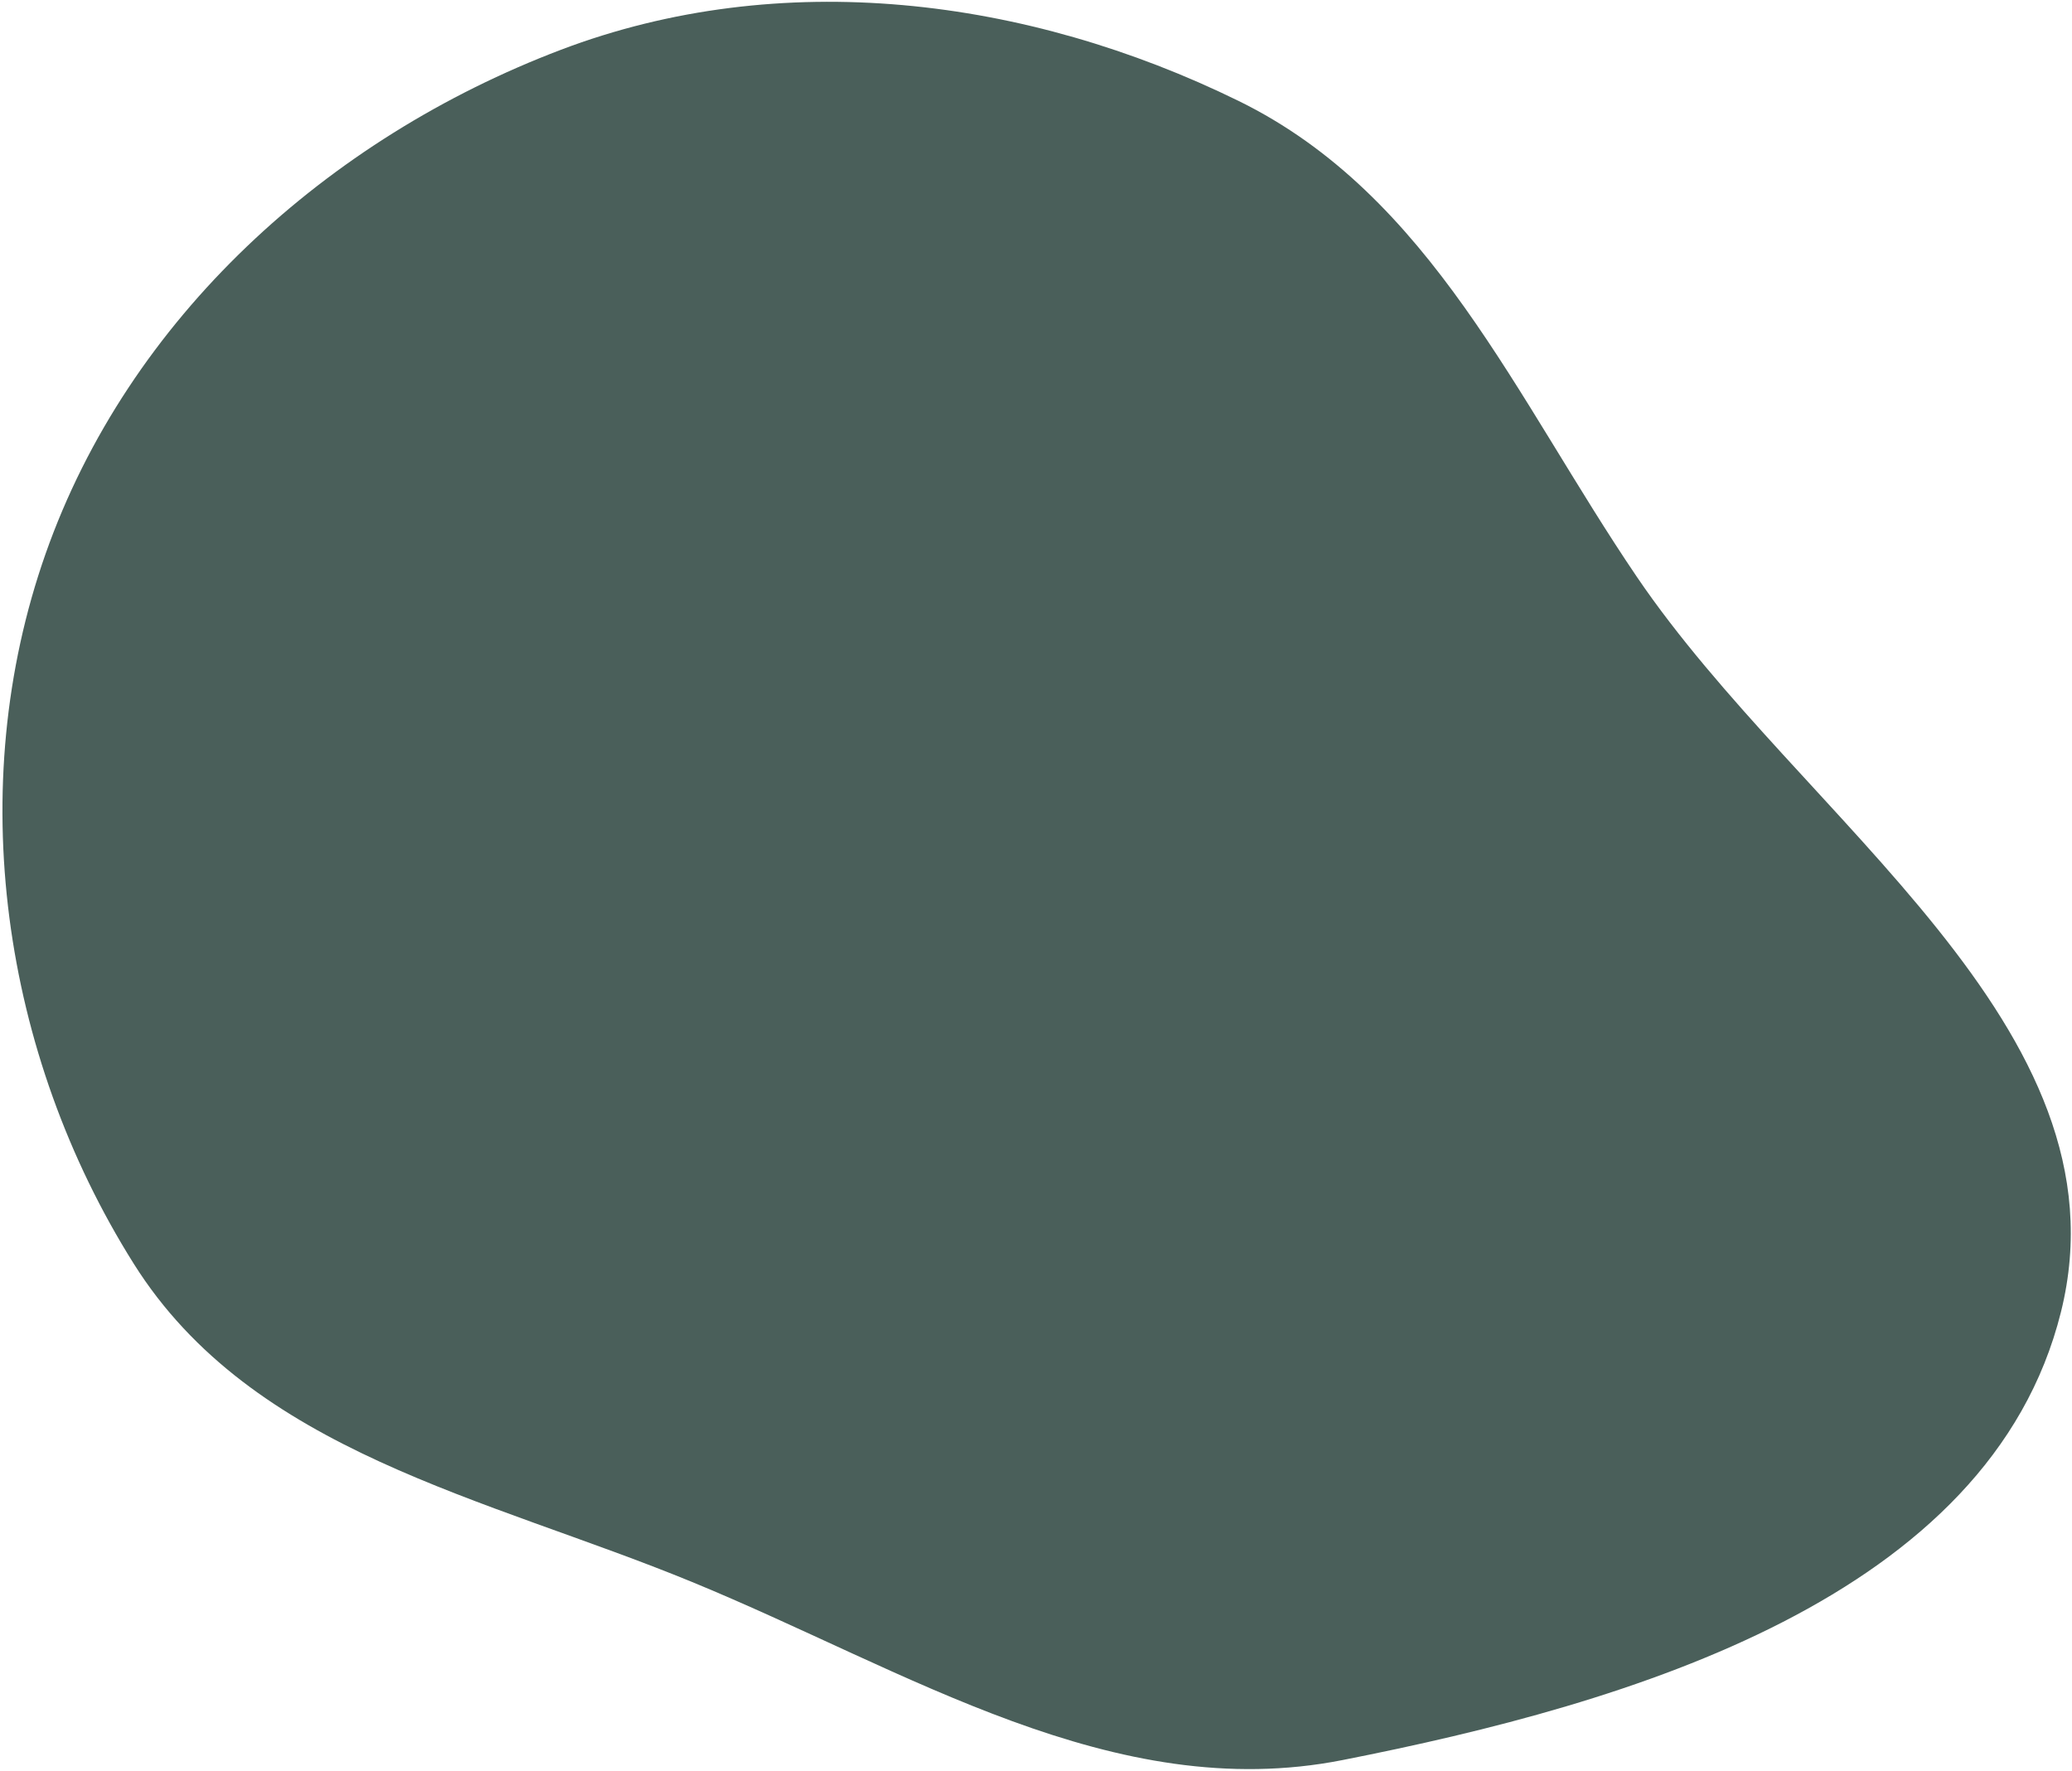 <svg width="688" height="588" viewBox="0 0 688 588" fill="none" xmlns="http://www.w3.org/2000/svg">
<path fill-rule="evenodd" clip-rule="evenodd" d="M186.243 16.535C259.238 -11.187 340.874 -0.973 411.239 33.502C475.26 64.87 503.398 132.481 543.537 191.592C598.384 272.364 707.869 341.142 684.332 435.681C660.707 530.571 541.35 565.65 445.721 584.483C369.681 599.458 301.46 554.771 229.57 525.241C161.293 497.194 83.776 482.298 44.401 419.632C0.596 349.915 -12.134 261.393 15.12 183.937C42.721 105.501 108.744 45.967 186.243 16.535Z" fill="#4A5F5A"/>
</svg>
